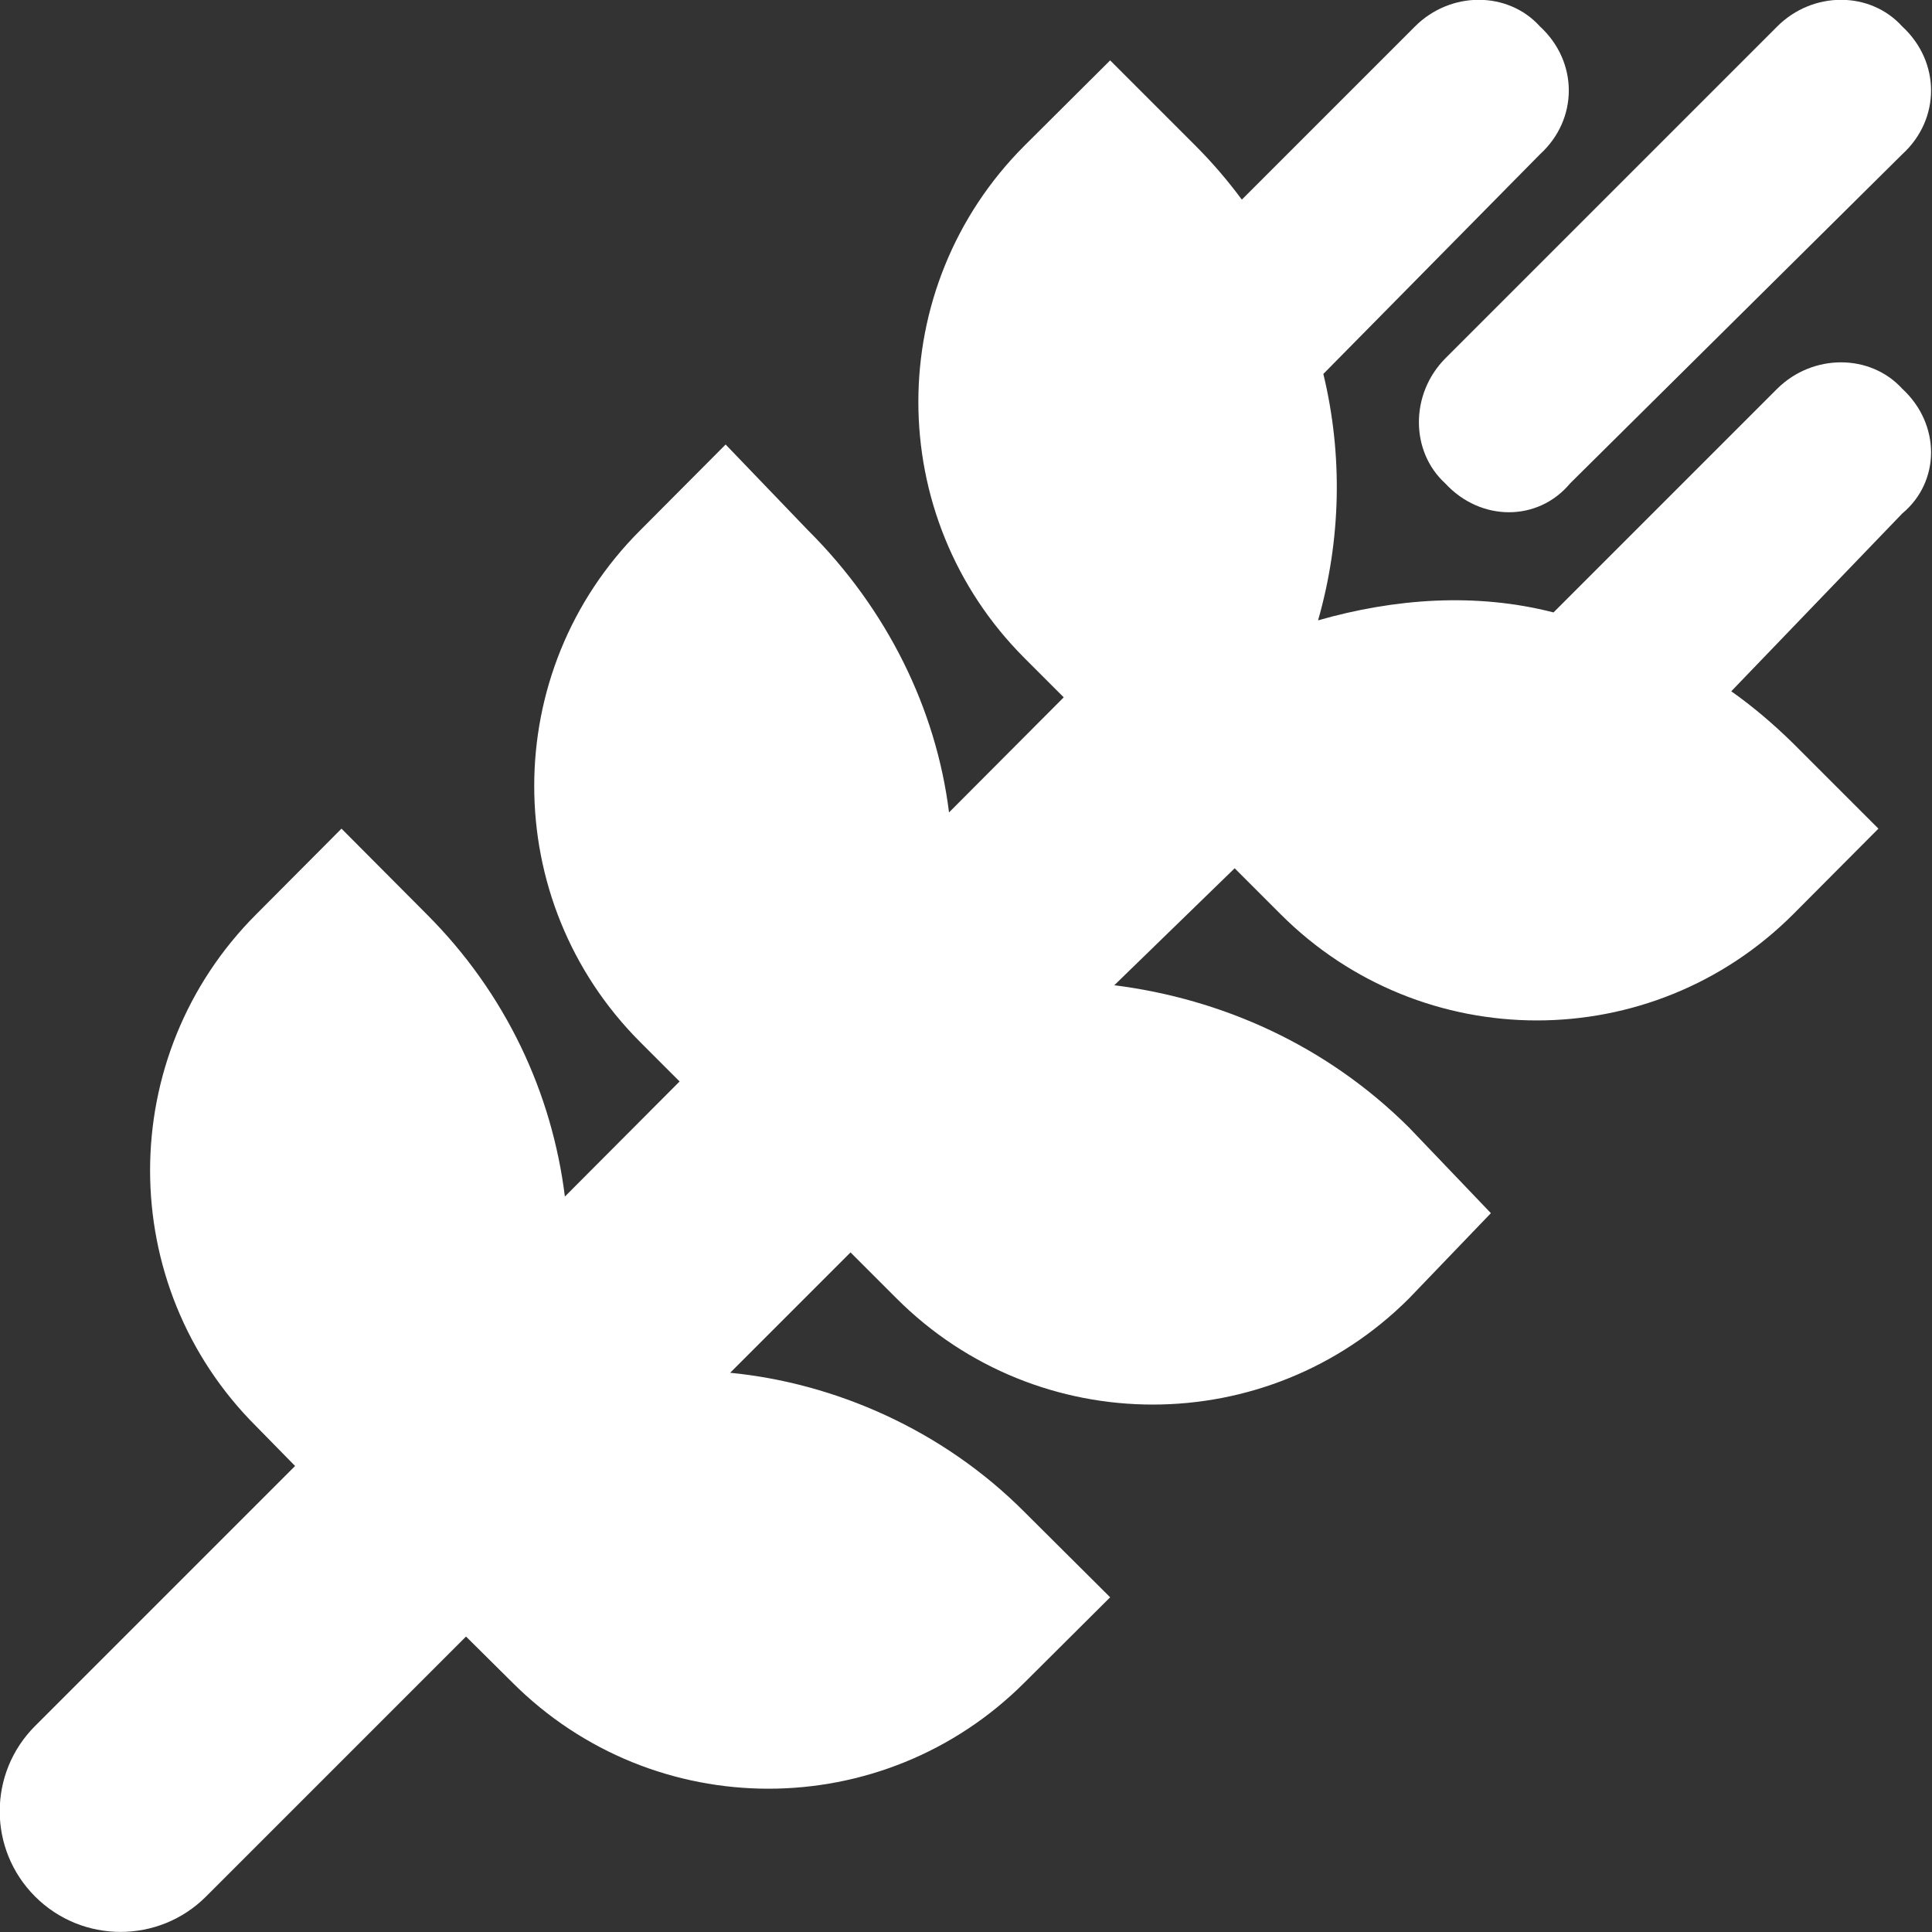 <?xml version="1.0" encoding="utf-8"?>
<!-- Generator: Adobe Illustrator 26.0.2, SVG Export Plug-In . SVG Version: 6.00 Build 0)  -->
<svg version="1.1" id="Layer_1" xmlns="http://www.w3.org/2000/svg" xmlns:xlink="http://www.w3.org/1999/xlink" x="0px" y="0px"
	 viewBox="0 0 512 512" style="enable-background:new 0 0 512 512;" xml:space="preserve">
<rect x="0" y="0" width="512" height="512" fill="#333333" stroke="none"/>
<style type="text/css">
	.st0{fill:#FFFFFF;}
</style>
<path class="st0" d="M416.1,128.1c-8.5,10.2-23.7,10.2-33.1,0c-9.3-8.5-9.3-23.7,0-33.1l88-88c9.4-9.4,24.6-9.4,33.1,0
	c10.2,9.4,10.2,24.6,0,33.9L416.1,128.1z M327.2,230.1l-31.9,31c28.5,3.6,56.2,15.9,78.1,37.7l21.7,22.7l-21.7,22.6
	c-37.5,37.5-98.3,37.5-135.8,0l-12.2-12.2l-31.9,31.9c27.6,2.7,56.2,15,78,36.9l22.7,22.6l-22.7,22.6c-37.5,37.5-98.2,37.5-135.7,0
	l-12.3-12.2l-68.9,68.9c-12.5,12.5-32.8,12.5-45.3,0c-12.5-12.5-12.5-32.7,0-45.2l68.9-68.9L67.9,378c-37.5-37.4-37.5-98.2,0-135.7
	l22.6-22.7l22.6,22.7c21,21,33.2,47.4,36.6,74.8l30.4-30.5l-10.4-10.4c-37.5-37.5-37.5-98.3,0-135.7l22.6-22.7l21.8,22.7
	c21,20.9,34,47.4,37.4,74.8l30.4-30.5l-10.4-10.4c-37.5-37.5-37.5-98.3,0-135.8L294.2,16l22.6,22.6c4.5,4.5,8.6,9.3,12.3,14.3L375,7
	c9.4-9.4,24.6-9.4,33.1,0c10.2,9.4,10.2,24.6,0,33.9l-57.4,58.2c5.2,21.5,4.7,44-1.4,65.3c20.3-5.8,41.8-7.4,62.4-2.1L471,103
	c9.4-9.3,24.6-9.3,33.1,0c10.2,9.4,10.2,24.6,0,33.1l-45.3,47.1c5.7,4,11.2,8.7,16.4,13.8l22.6,22.6l-22.6,22.7
	c-37.5,37.5-98.3,37.5-135.8,0L327.2,230.1z"/>
</svg>
